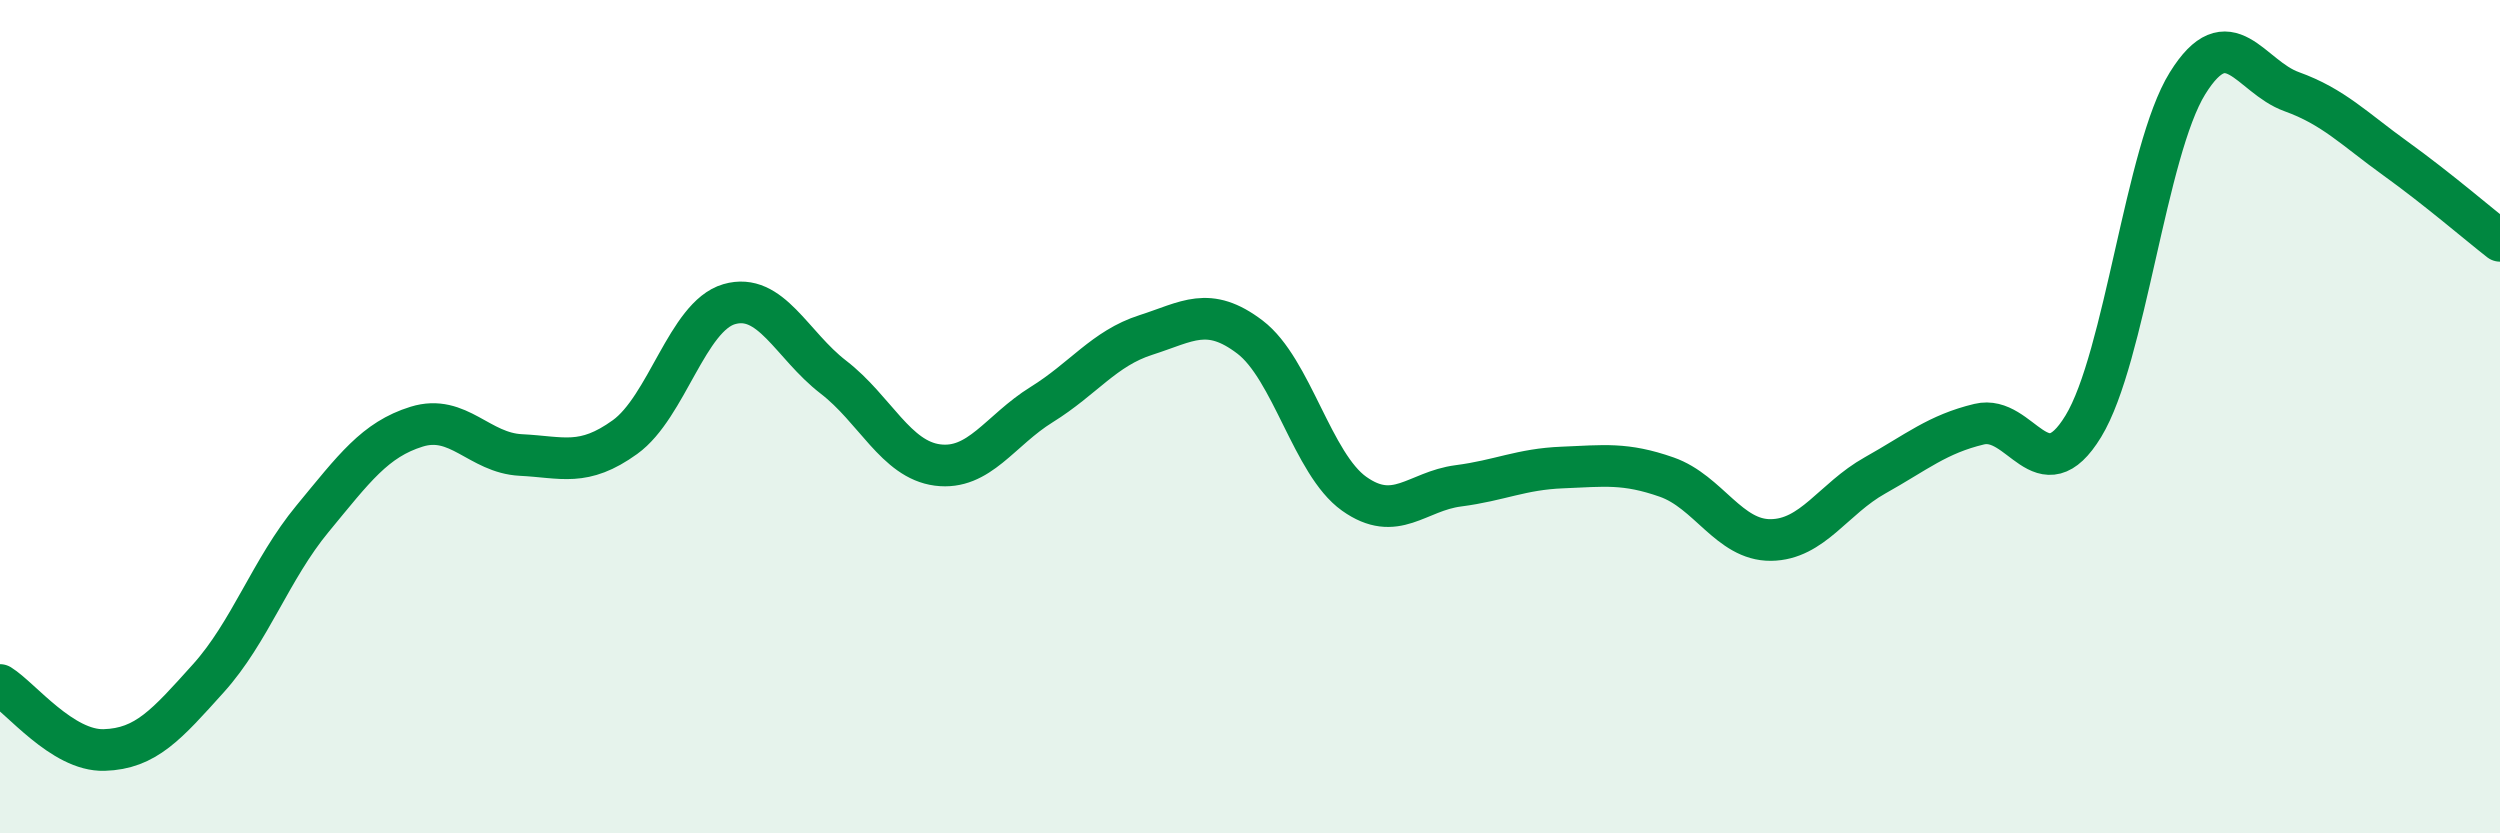 
    <svg width="60" height="20" viewBox="0 0 60 20" xmlns="http://www.w3.org/2000/svg">
      <path
        d="M 0,16.44 C 0.5,16.75 1.5,18.03 2.5,18 C 3.5,17.97 4,17.39 5,16.28 C 6,15.17 6.5,13.66 7.5,12.45 C 8.5,11.24 9,10.55 10,10.24 C 11,9.93 11.5,10.87 12.5,10.92 C 13.5,10.97 14,11.21 15,10.49 C 16,9.77 16.5,7.59 17.5,7.3 C 18.5,7.01 19,8.28 20,9.05 C 21,9.82 21.5,11.03 22.5,11.16 C 23.5,11.29 24,10.33 25,9.71 C 26,9.09 26.5,8.36 27.5,8.04 C 28.5,7.72 29,7.33 30,8.09 C 31,8.85 31.5,11.14 32.5,11.85 C 33.5,12.56 34,11.79 35,11.66 C 36,11.53 36.5,11.26 37.5,11.22 C 38.5,11.18 39,11.1 40,11.45 C 41,11.8 41.5,12.97 42.5,12.96 C 43.5,12.95 44,11.97 45,11.41 C 46,10.85 46.5,10.42 47.5,10.18 C 48.5,9.94 49,11.87 50,10.23 C 51,8.59 51.5,3.61 52.5,2 C 53.5,0.39 54,1.84 55,2.2 C 56,2.56 56.5,3.09 57.5,3.81 C 58.5,4.53 59.5,5.39 60,5.78L60 20L0 20Z"
        fill="#008740"
        opacity="0.1"
        stroke-linecap="round"
        stroke-linejoin="round"
      />
      <path
        d="M 0,16.44 C 0.5,16.75 1.5,18.03 2.5,18 C 3.5,17.97 4,17.39 5,16.28 C 6,15.17 6.5,13.66 7.5,12.45 C 8.5,11.24 9,10.55 10,10.24 C 11,9.93 11.5,10.87 12.5,10.92 C 13.5,10.97 14,11.21 15,10.49 C 16,9.77 16.5,7.59 17.5,7.3 C 18.5,7.01 19,8.28 20,9.05 C 21,9.82 21.5,11.03 22.5,11.16 C 23.5,11.29 24,10.33 25,9.71 C 26,9.09 26.5,8.36 27.5,8.04 C 28.5,7.72 29,7.33 30,8.09 C 31,8.85 31.5,11.14 32.5,11.85 C 33.5,12.56 34,11.79 35,11.66 C 36,11.53 36.5,11.26 37.5,11.22 C 38.5,11.18 39,11.1 40,11.45 C 41,11.8 41.5,12.97 42.5,12.96 C 43.5,12.95 44,11.97 45,11.41 C 46,10.85 46.5,10.42 47.5,10.18 C 48.5,9.94 49,11.87 50,10.23 C 51,8.59 51.5,3.61 52.5,2 C 53.5,0.39 54,1.84 55,2.2 C 56,2.56 56.5,3.09 57.5,3.81 C 58.5,4.53 59.5,5.39 60,5.78"
        stroke="#008740"
        stroke-width="1"
        fill="none"
        stroke-linecap="round"
        stroke-linejoin="round"
      />
    </svg>
  